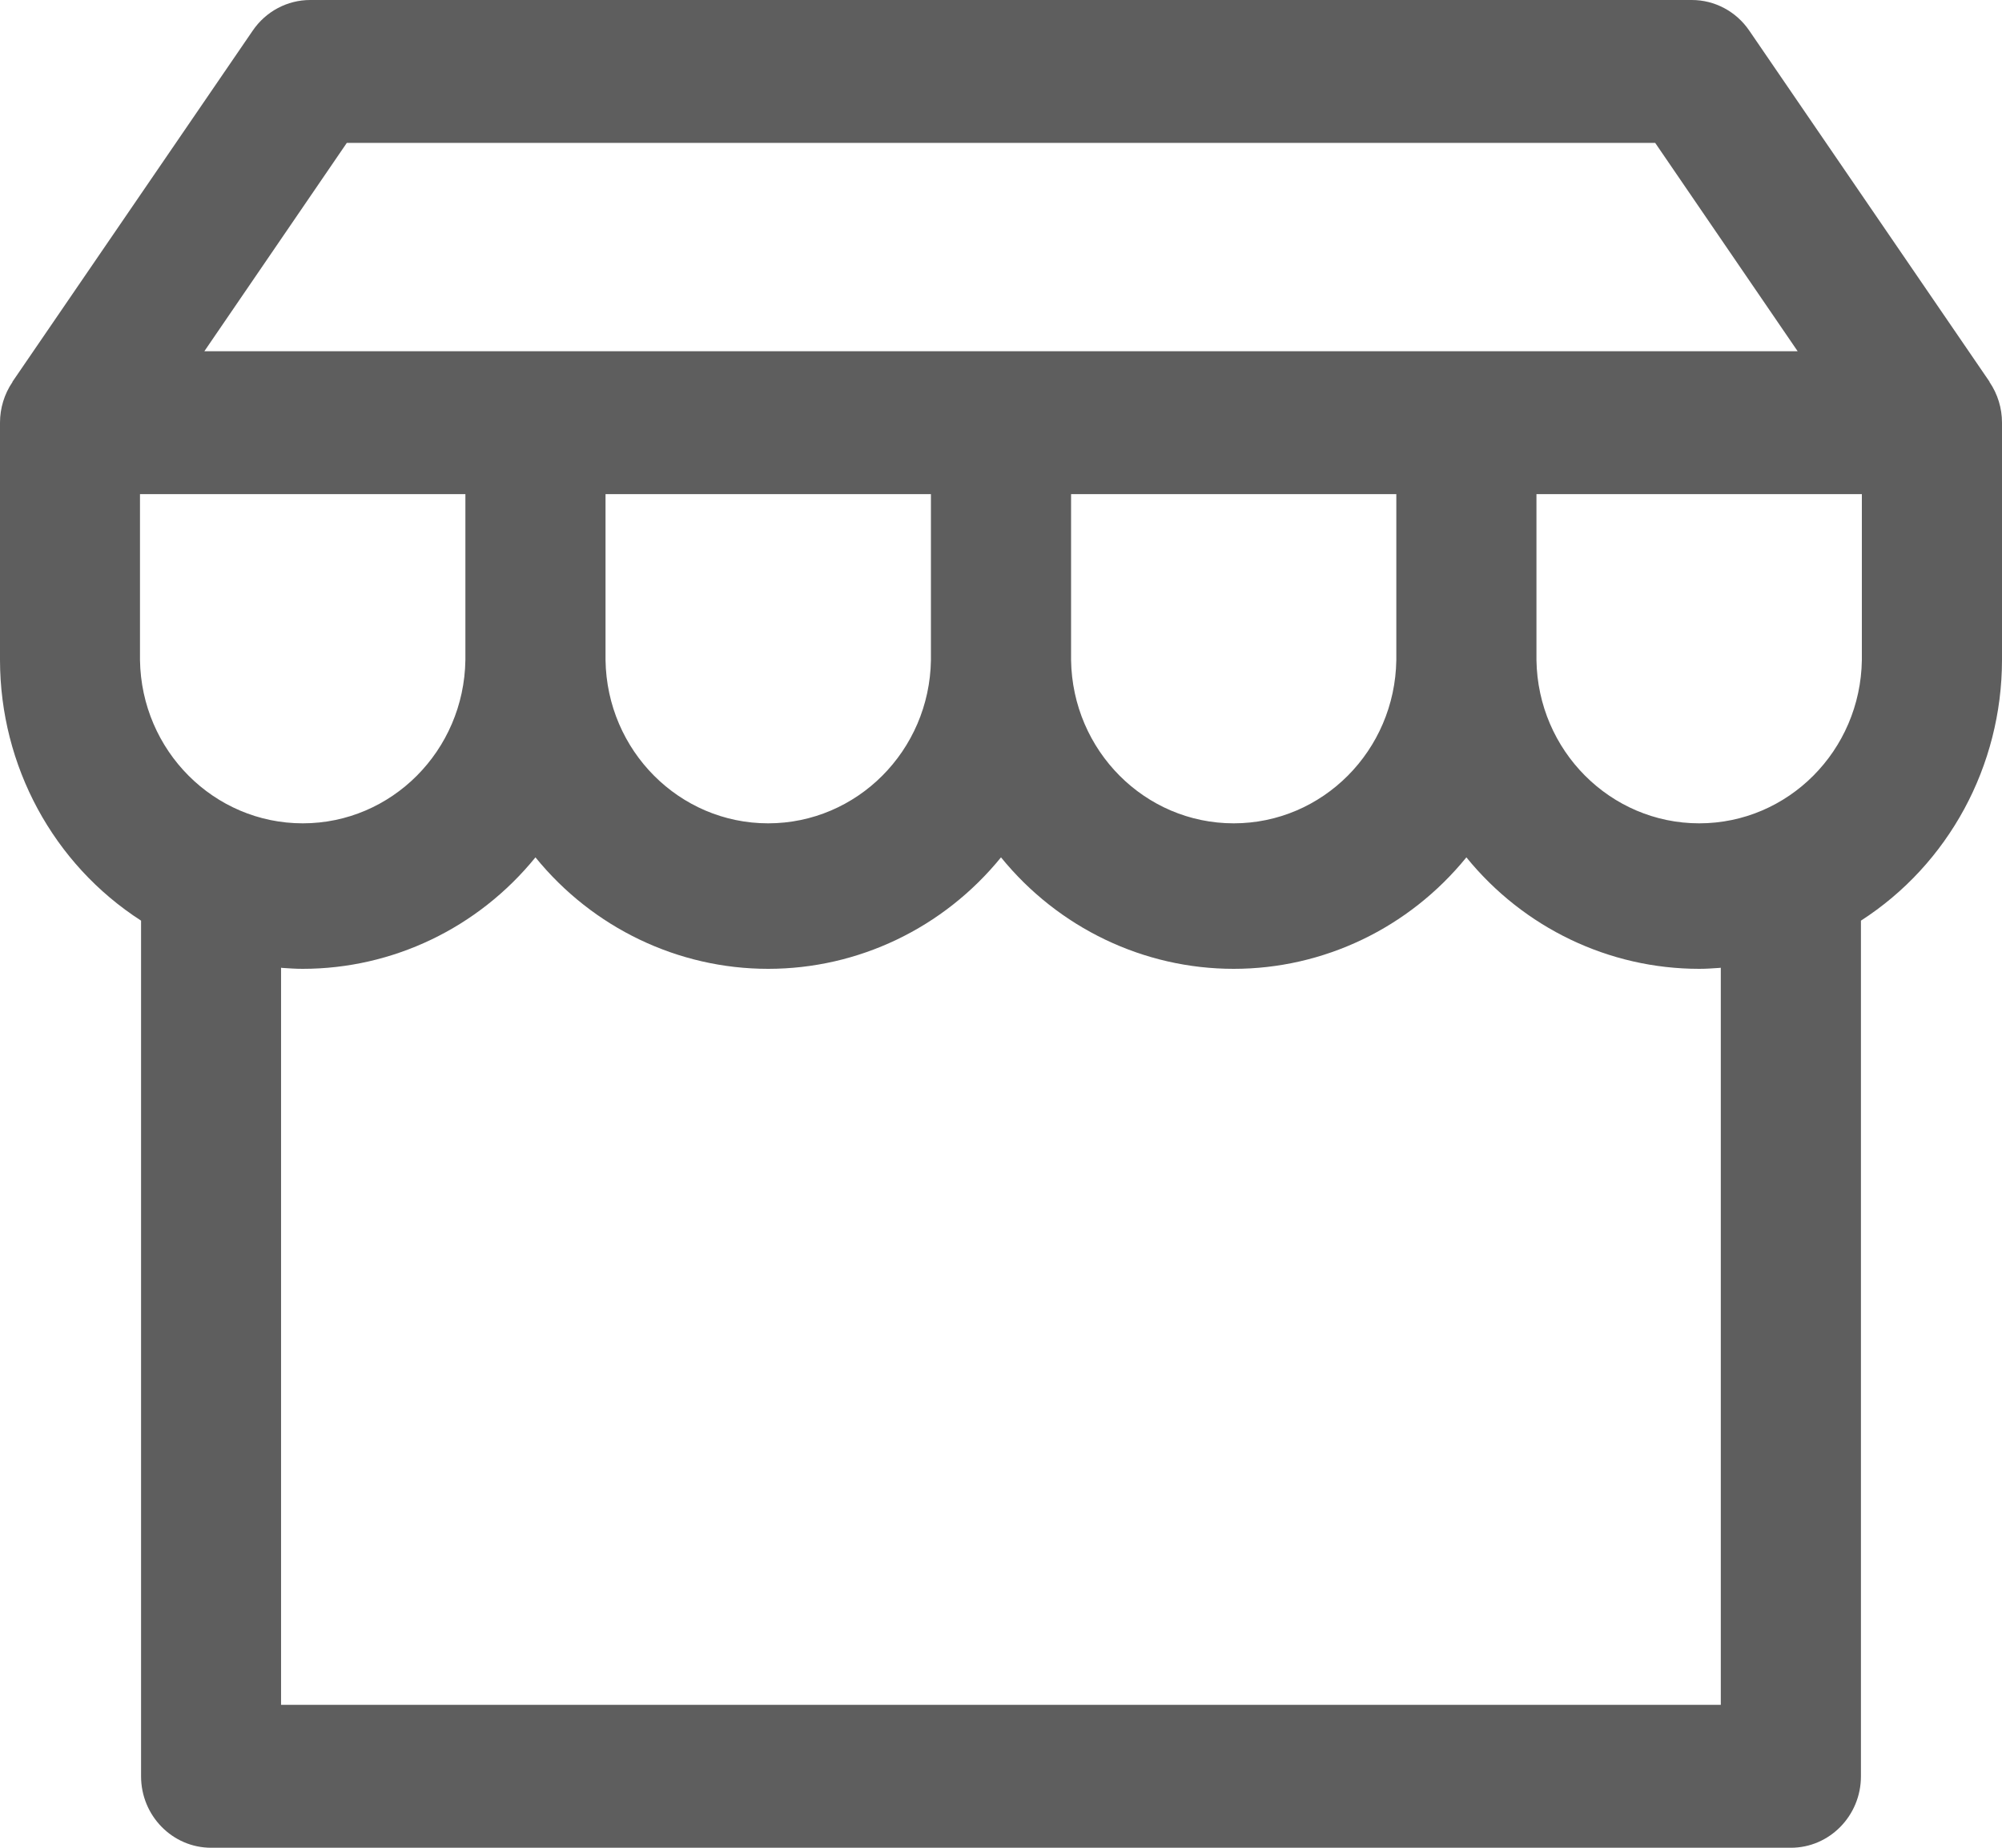 <svg width="13" height="12" viewBox="0 0 13 12" fill="none" xmlns="http://www.w3.org/2000/svg">
<path fill-rule="evenodd" clip-rule="evenodd" d="M12.919 2.481V2.479L11.359 0.199C11.274 0.074 11.134 -9.727e-05 10.986 9.56996e-08H2.014C1.866 -4.80443e-05 1.726 0.074 1.641 0.199L0.081 2.479V2.481C0.028 2.559 0 2.651 0 2.745V4.287C0.001 4.974 0.346 5.612 0.916 5.979V11.536C0.916 11.792 1.12 12 1.371 12H11.629C11.88 12 12.084 11.792 12.084 11.536V5.979C12.654 5.612 12.999 4.974 13 4.287V2.745C13 2.651 12.972 2.559 12.919 2.481ZM2.252 0.928H10.748L11.673 2.281H1.327L2.252 0.928ZM9.067 3.209H6.955V4.287C6.964 4.875 7.434 5.347 8.011 5.347C8.588 5.347 9.058 4.875 9.067 4.287V3.209ZM3.932 3.209H6.045V4.287C6.036 4.875 5.565 5.347 4.988 5.347C4.411 5.347 3.941 4.875 3.932 4.287V3.209ZM3.022 3.209H0.909V4.287C0.918 4.875 1.389 5.347 1.966 5.347C2.543 5.347 3.013 4.875 3.022 4.287V3.209ZM11.174 11.072H1.825V6.285L1.834 6.286C1.878 6.289 1.921 6.292 1.965 6.292C2.55 6.292 3.104 6.027 3.477 5.568C3.85 6.027 4.404 6.292 4.988 6.292C5.573 6.292 6.127 6.027 6.5 5.568C6.873 6.027 7.427 6.292 8.011 6.292C8.595 6.292 9.149 6.027 9.522 5.568C9.895 6.027 10.449 6.292 11.034 6.292C11.078 6.292 11.121 6.289 11.164 6.286L11.164 6.286L11.174 6.285V11.072ZM11.034 5.347C11.611 5.347 12.081 4.875 12.09 4.287V3.209H9.977V4.287C9.986 4.875 10.457 5.347 11.034 5.347Z" fill="#5E5E5E"/>
</svg>

